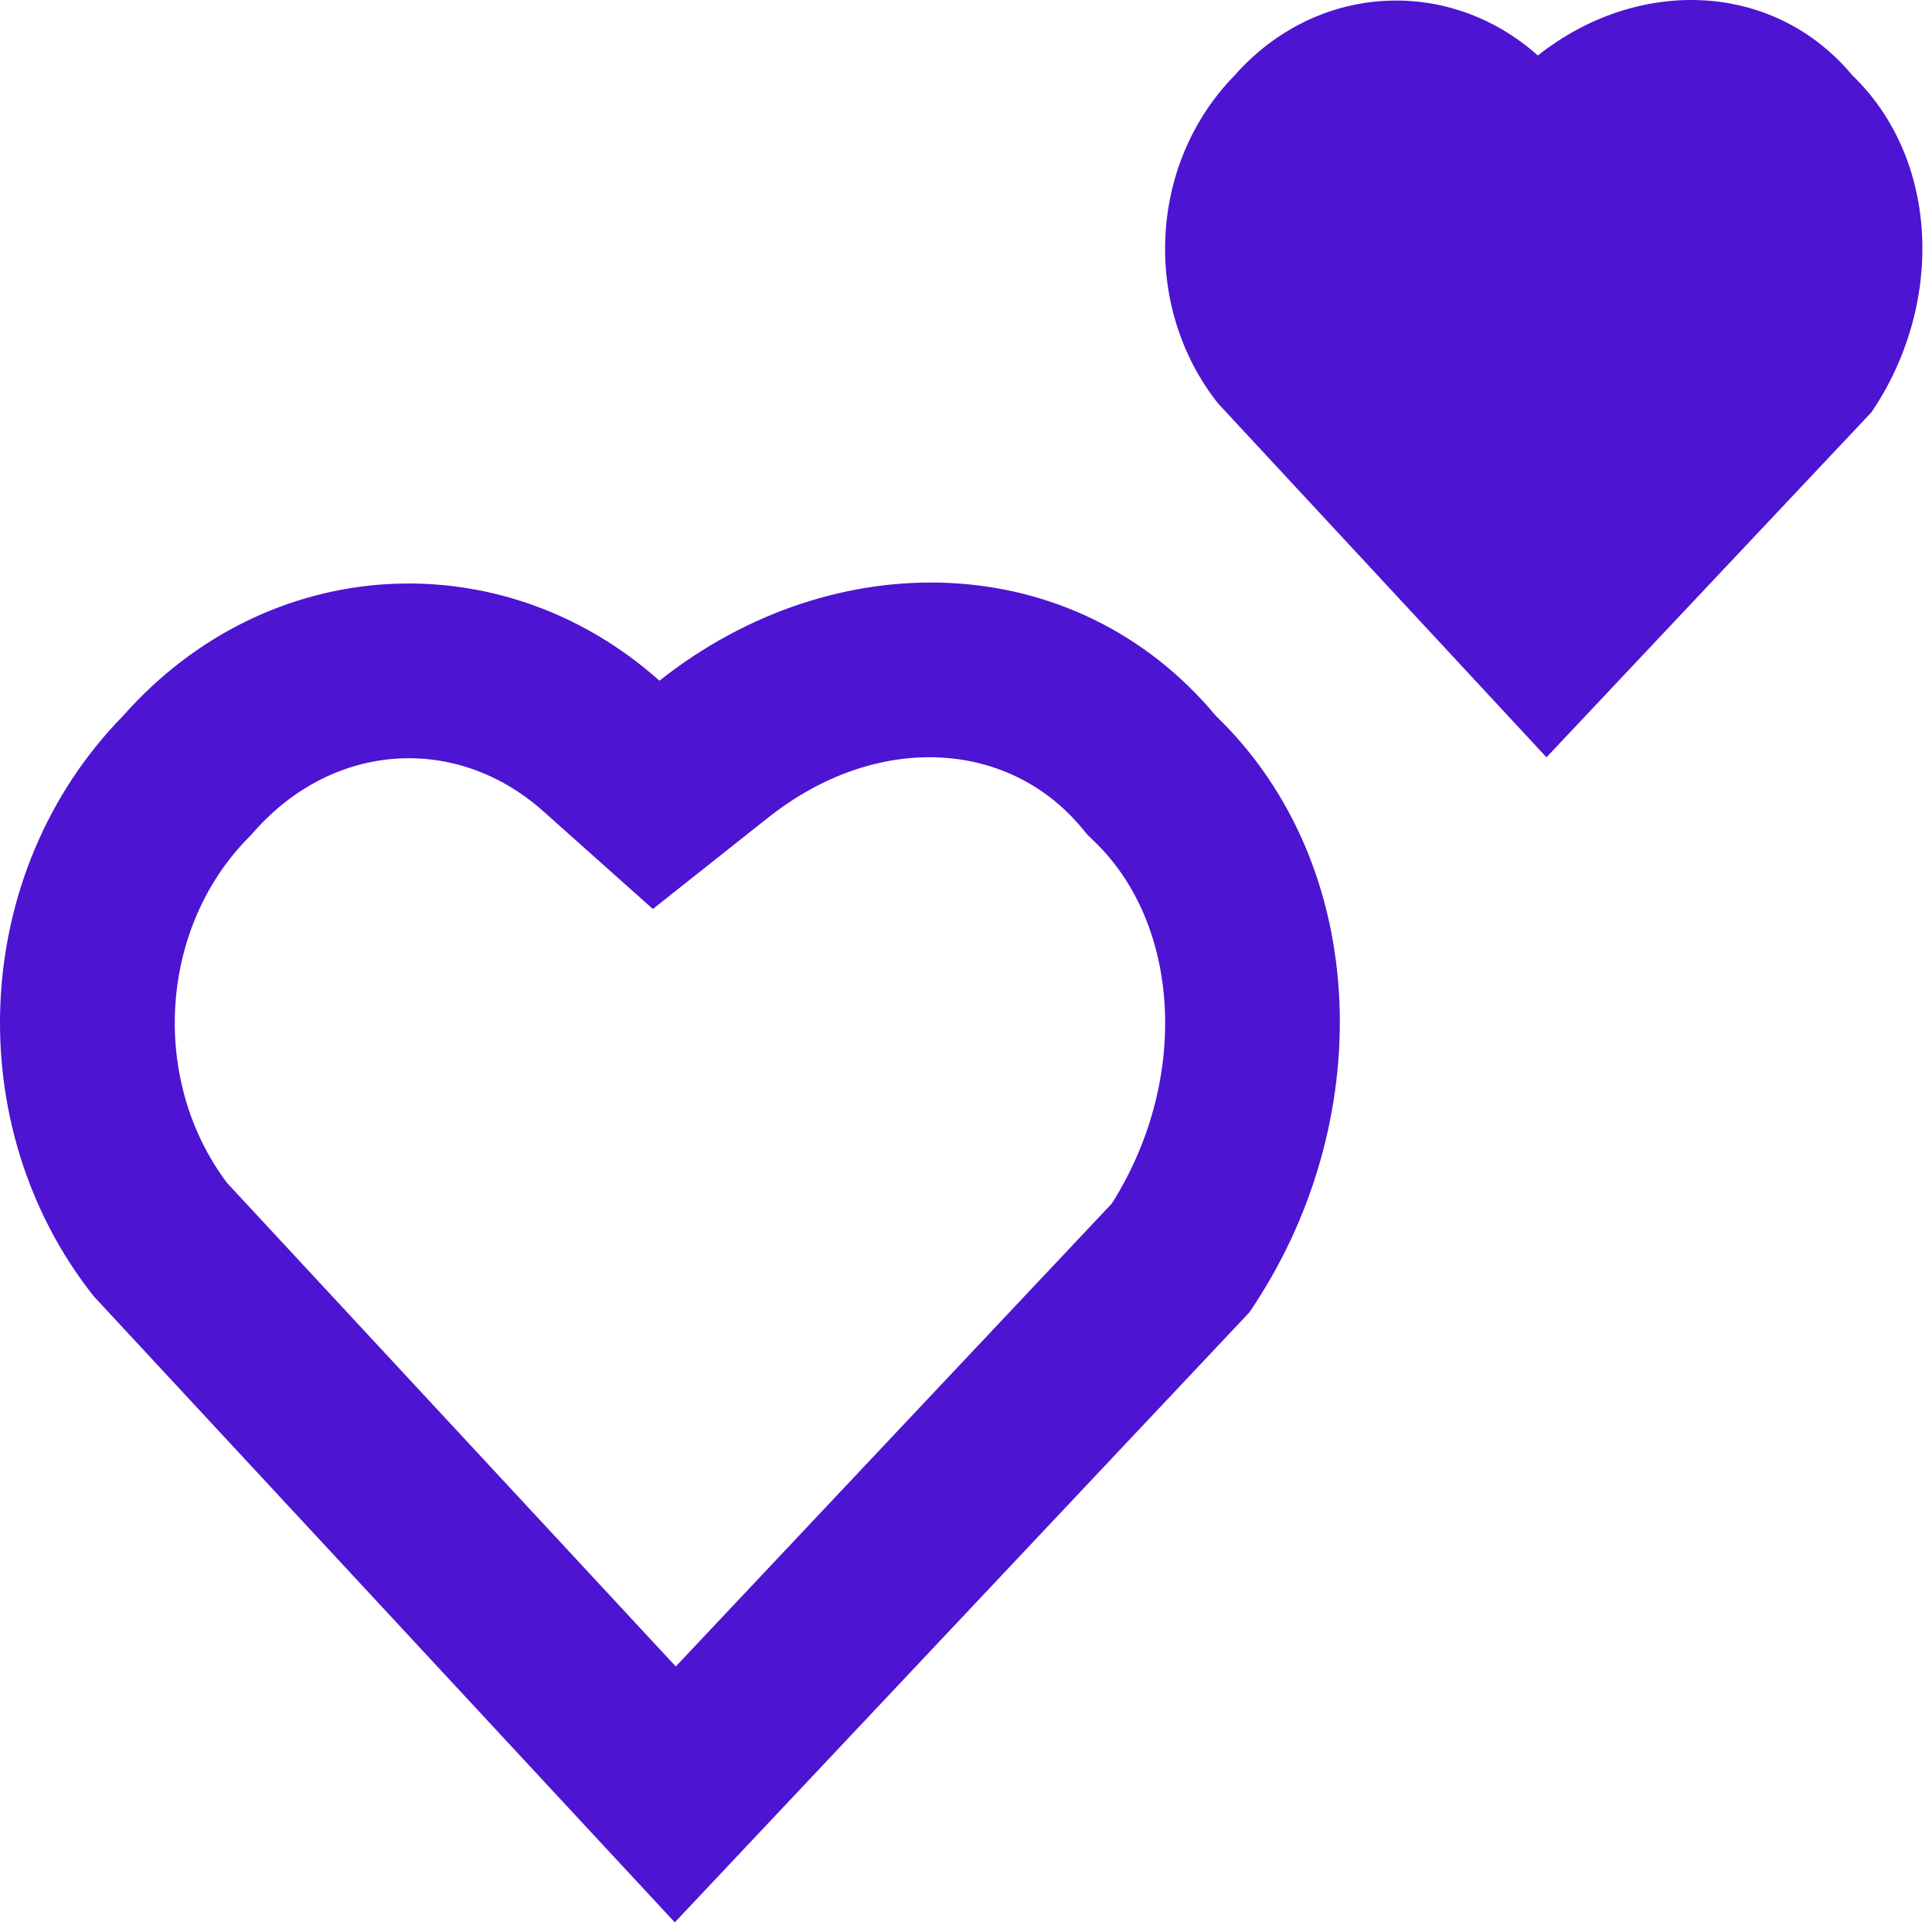 <svg width="134" height="134" viewBox="0 0 134 134" fill="none" xmlns="http://www.w3.org/2000/svg">
<g clip-path="url(#clip0_406_13236)">
<path d="M77.115 83.473C82.532 74.906 81.886 64.124 75.917 58.375L75.443 57.916L75.021 57.411C69.881 51.25 60.735 50.791 53.272 56.713L45.282 63.046L37.673 56.26C31.673 50.911 23.142 51.432 17.627 57.672L17.418 57.906L17.199 58.13C11.007 64.448 10.423 74.994 15.757 82.056L46.871 115.583L77.115 83.473ZM86.657 91.02L46.802 133.332L6.505 89.911C-2.803 78.171 -2.12 60.526 8.541 49.645C18.578 38.286 34.817 37.474 45.739 47.213C57.853 37.604 74.561 37.942 84.326 49.645C95.191 60.114 95.535 78.005 86.655 91.02H86.657ZM129.787 28.608L107.261 52.526L84.485 27.984C79.224 21.349 79.61 11.375 85.636 5.224C91.313 -1.198 100.485 -1.656 106.663 3.849C113.511 -1.583 122.955 -1.39 128.475 5.224C134.61 11.141 134.808 21.255 129.787 28.61L129.787 28.608Z" fill="#4D14D2"/>
</g>
<defs>
<clipPath id="clip0_406_13236">
<rect width="133.333" height="133.333" fill="white"/>
</clipPath>
</defs>
</svg>
